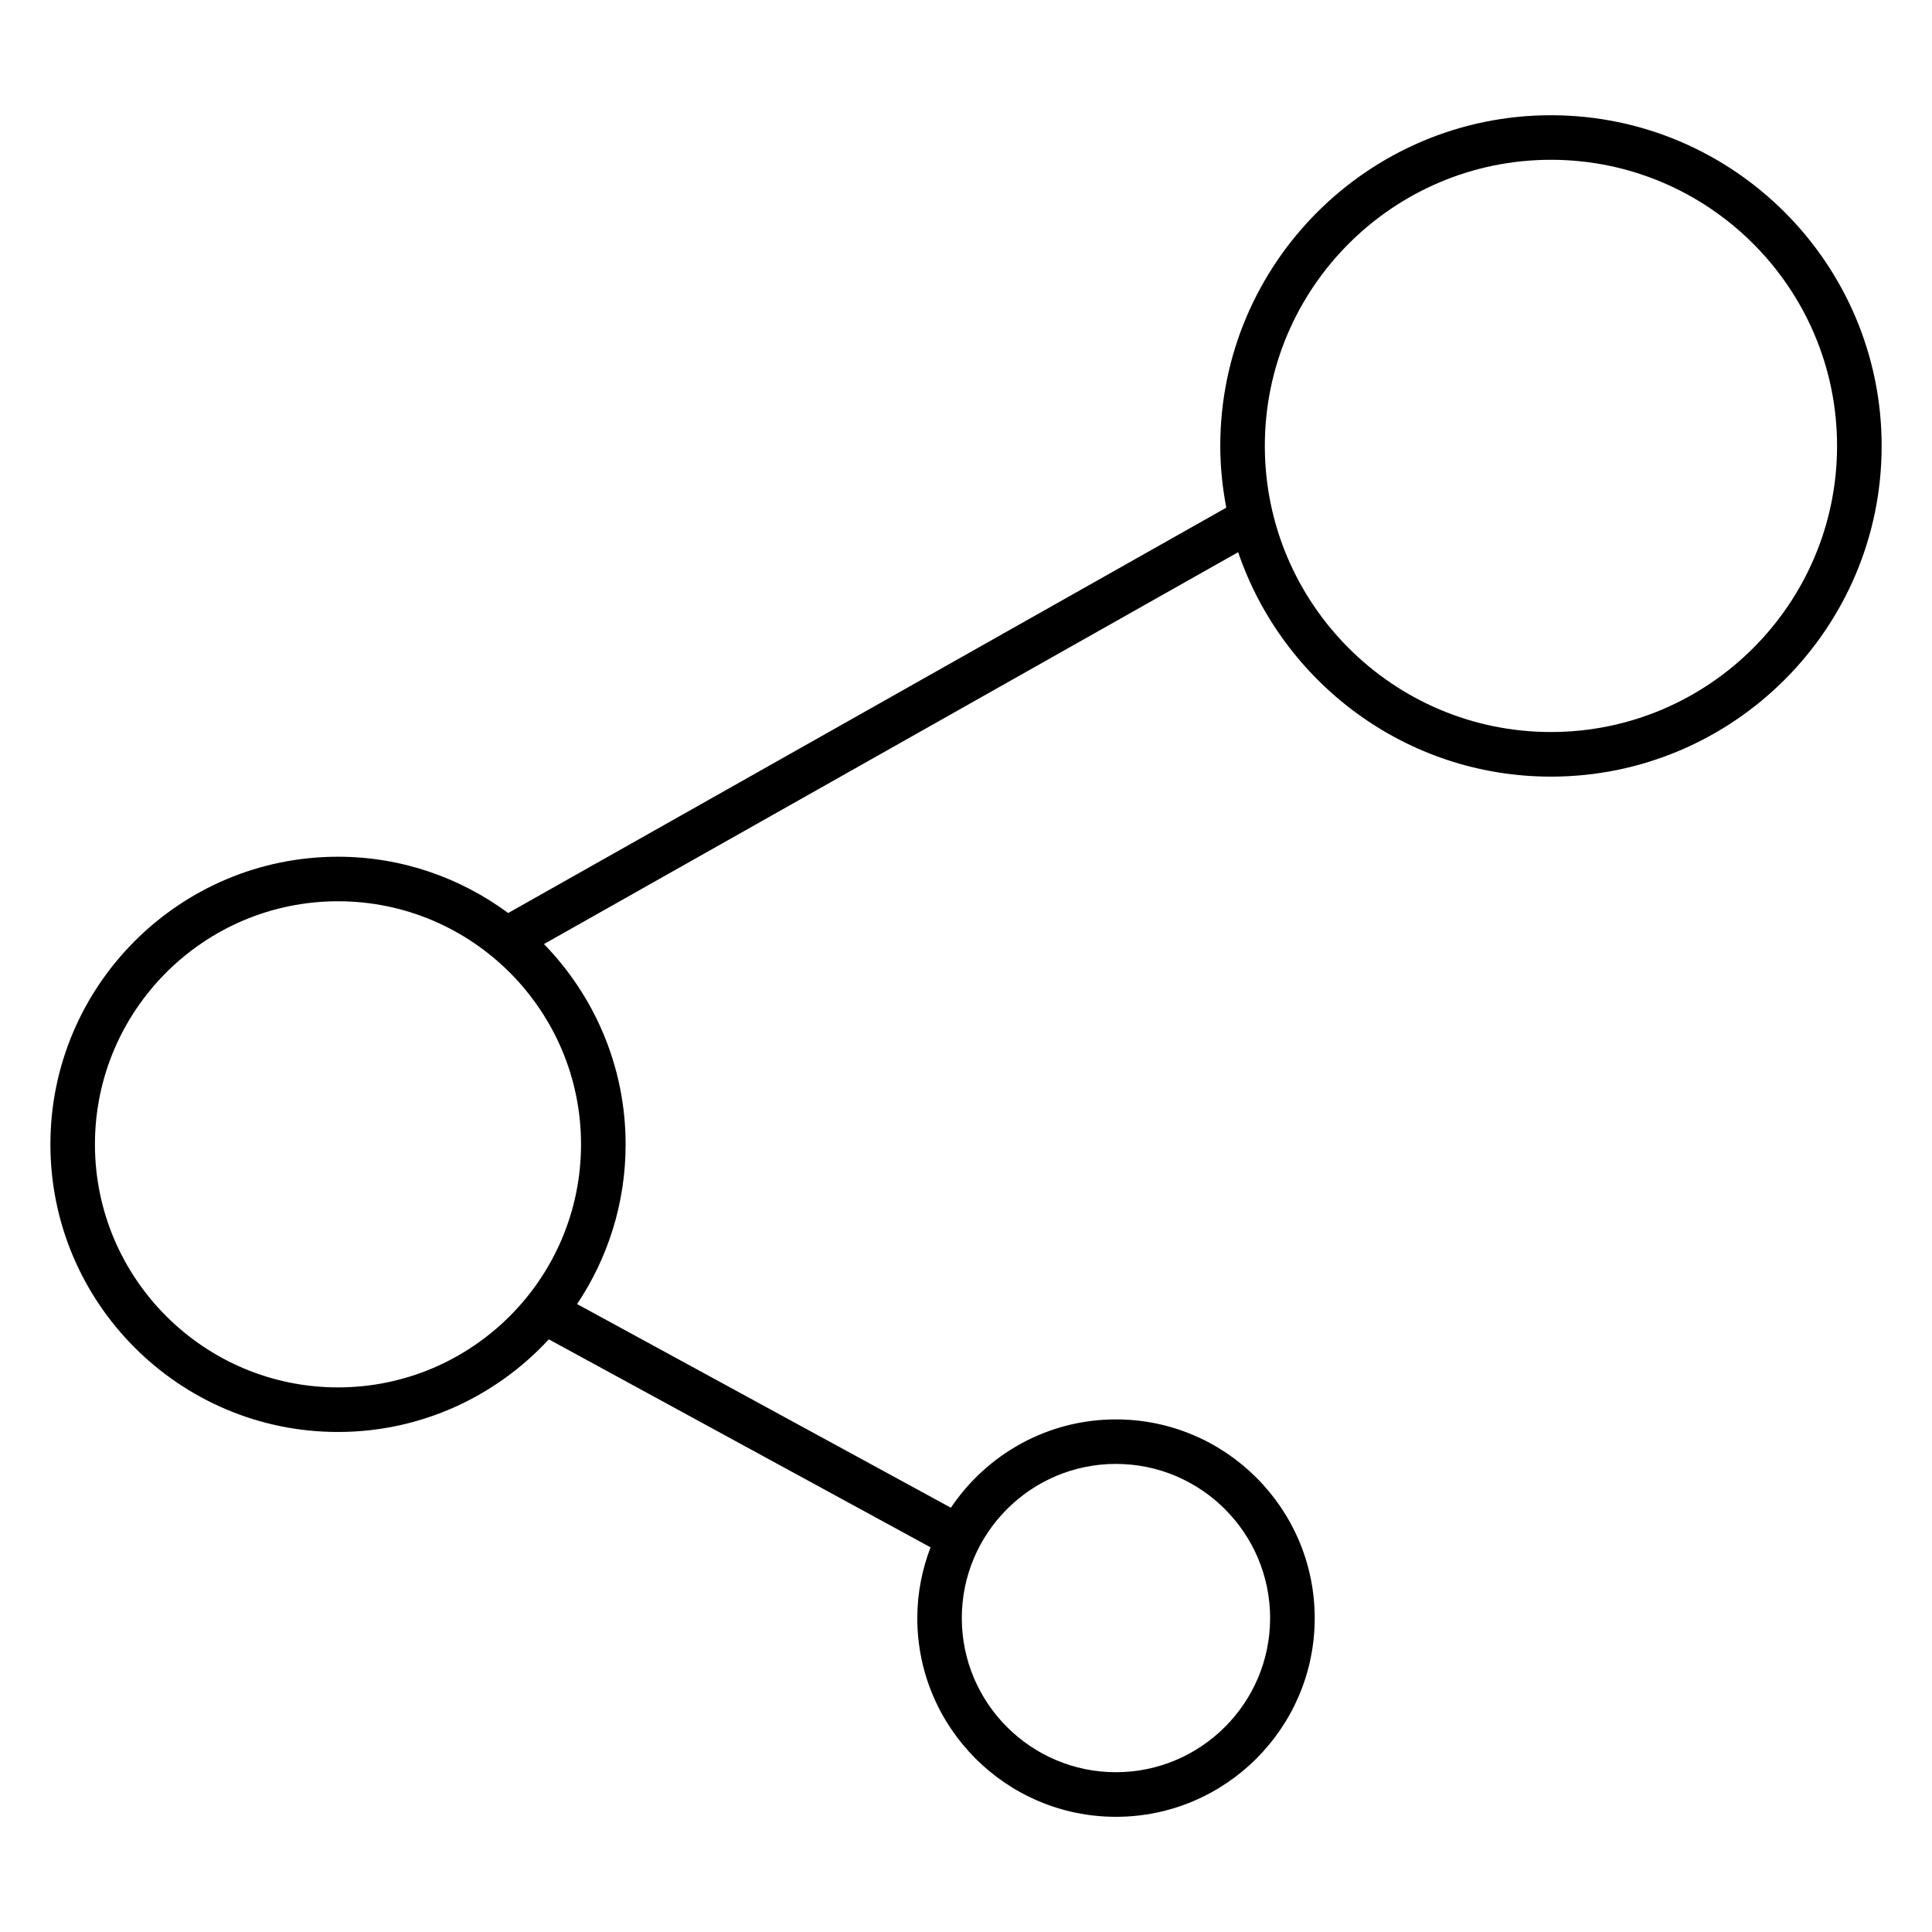 <?xml version="1.0" encoding="UTF-8"?>
<!-- Uploaded to: SVG Repo, www.svgrepo.com, Generator: SVG Repo Mixer Tools -->
<svg fill="#000000" width="800px" height="800px" version="1.1" viewBox="144 144 512 512" xmlns="http://www.w3.org/2000/svg">
 <path d="m555.01 174.54c-48.32 0-87.625 39.312-87.625 87.633 0 5.598 0.582 11.051 1.59 16.367l-190.3 107.42c-12.641-9.328-28.215-14.918-45.098-14.918-42.027 0-76.219 34.195-76.219 76.227 0 42.027 34.188 76.219 76.219 76.219 22.082 0 41.941-9.492 55.867-24.547l101.16 55.121c-2.234 5.84-3.512 12.148-3.512 18.766 0 29.031 23.617 52.648 52.648 52.648 29.039 0 52.672-23.617 52.672-52.648 0-29.039-23.633-52.672-52.672-52.672-18.207 0-34.281 9.305-43.746 23.41l-99.062-53.977c8.117-12.113 12.863-26.664 12.863-42.305 0-20.633-8.273-39.352-21.641-53.098l183.97-103.85c11.762 34.535 44.438 59.48 82.891 59.48 48.328 0 87.641-39.312 87.641-87.633 0-48.316-39.312-87.645-87.637-87.645zm-115.28 357.41c22.531 0 40.863 18.332 40.863 40.863 0 22.516-18.332 40.84-40.863 40.84-22.516 0-40.84-18.316-40.84-40.84-0.004-22.527 18.324-40.863 40.84-40.863zm-206.16-20.277c-35.52 0-64.41-28.891-64.41-64.41s28.891-64.418 64.41-64.418c35.52 0 64.41 28.898 64.41 64.418s-28.891 64.41-64.41 64.41zm321.44-173.68c-41.809 0-75.816-34.016-75.816-75.824 0-41.809 34.008-75.824 75.816-75.824 41.816 0 75.832 34.016 75.832 75.824-0.004 41.809-34.016 75.824-75.832 75.824z"/>
</svg>